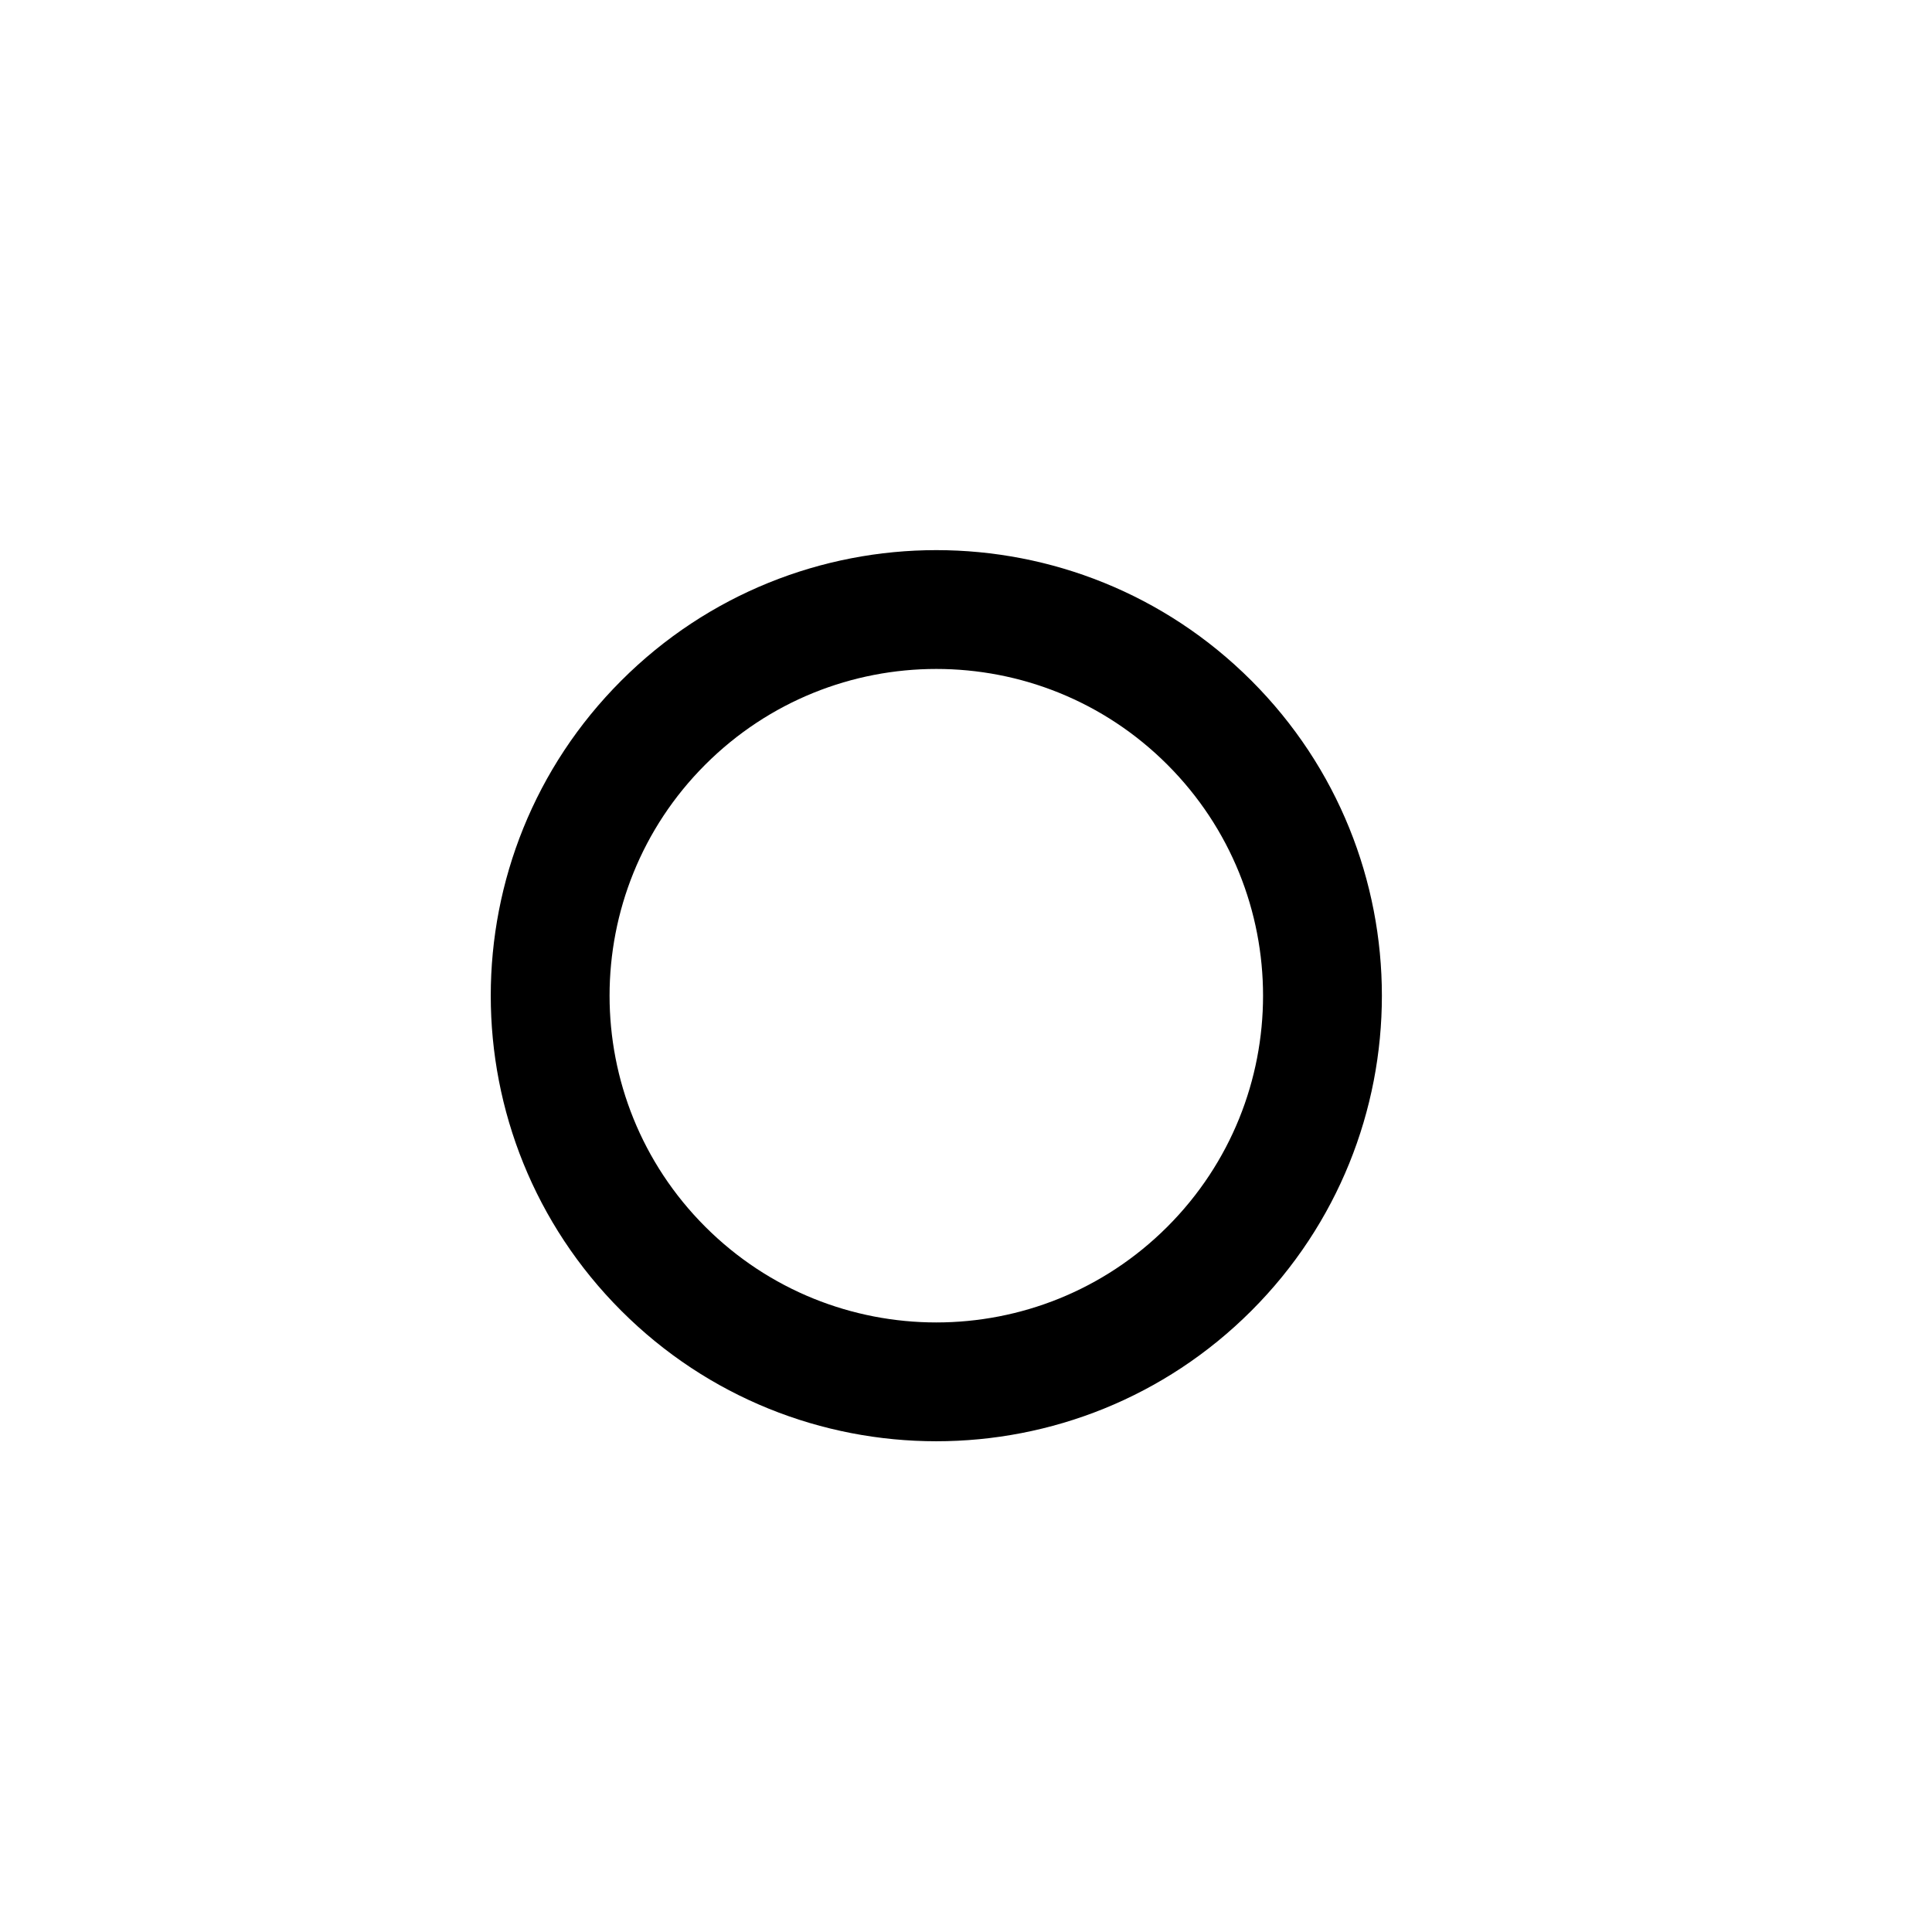 <?xml version="1.0" encoding="UTF-8"?>
<!-- The Best Svg Icon site in the world: iconSvg.co, Visit us! https://iconsvg.co -->
<svg fill="#000000" width="800px" height="800px" version="1.1" viewBox="144 144 512 512" xmlns="http://www.w3.org/2000/svg">
 <path d="m453.36 346.64c-33.816-33.816-88.641-33.816-122.46 0-33.812 33.816-33.812 88.645 0 122.46 33.82 33.816 88.645 33.816 122.46 0 33.816-33.816 33.816-88.645 0-122.46zm-144.72-22.266c46.109-46.113 120.88-46.113 166.99 0 46.113 46.113 46.113 120.88 0 166.99-46.113 46.113-120.88 46.113-166.99 0-46.113-46.113-46.113-120.88 0-166.99z" fill-rule="evenodd"/>
</svg>